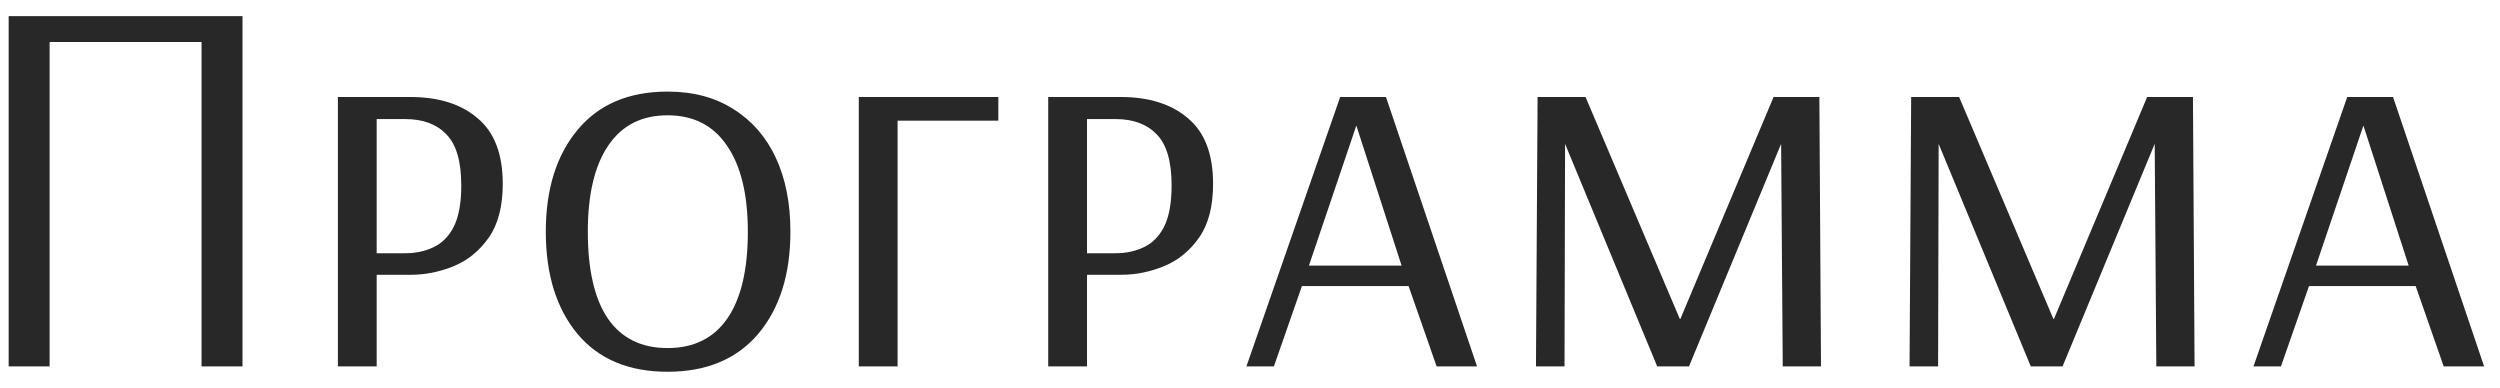 <?xml version="1.0" encoding="UTF-8"?> <svg xmlns="http://www.w3.org/2000/svg" width="116" height="18" viewBox="0 0 116 18" fill="none"><path d="M0.402 17V0.75H11.252V17H9.352V1.95H2.302V17H0.402ZM15.678 17V4.5H19.028C20.362 4.5 21.412 4.833 22.178 5.5C22.945 6.15 23.328 7.158 23.328 8.525C23.328 9.575 23.112 10.408 22.678 11.025C22.245 11.642 21.703 12.083 21.053 12.35C20.403 12.617 19.737 12.75 19.053 12.75H17.478V17H15.678ZM17.478 11.75H18.803C19.287 11.75 19.72 11.658 20.103 11.475C20.503 11.292 20.82 10.975 21.053 10.525C21.287 10.058 21.403 9.417 21.403 8.6C21.403 7.483 21.17 6.692 20.703 6.225C20.253 5.758 19.62 5.525 18.803 5.525H17.478V11.75ZM30.975 17.25C29.175 17.25 27.783 16.667 26.8 15.5C25.816 14.317 25.325 12.733 25.325 10.75C25.325 8.783 25.816 7.208 26.8 6.025C27.783 4.842 29.175 4.25 30.975 4.25C32.175 4.25 33.2 4.525 34.05 5.075C34.9 5.608 35.55 6.358 36 7.325C36.45 8.292 36.675 9.433 36.675 10.75C36.675 12.733 36.175 14.317 35.175 15.5C34.175 16.667 32.775 17.25 30.975 17.25ZM30.975 16.15C32.191 16.15 33.116 15.692 33.75 14.775C34.383 13.858 34.7 12.517 34.7 10.75C34.7 9.017 34.375 7.683 33.725 6.75C33.091 5.817 32.175 5.35 30.975 5.35C29.775 5.35 28.858 5.817 28.225 6.75C27.591 7.683 27.275 9.017 27.275 10.75C27.275 12.517 27.583 13.858 28.2 14.775C28.833 15.692 29.758 16.15 30.975 16.15ZM39.848 17V4.5H46.323V5.6H41.648V17H39.848ZM48.637 17V4.5H51.987C53.321 4.5 54.371 4.833 55.137 5.5C55.904 6.15 56.287 7.158 56.287 8.525C56.287 9.575 56.071 10.408 55.637 11.025C55.204 11.642 54.662 12.083 54.012 12.35C53.362 12.617 52.696 12.75 52.012 12.75H50.437V17H48.637ZM50.437 11.75H51.762C52.246 11.75 52.679 11.658 53.062 11.475C53.462 11.292 53.779 10.975 54.012 10.525C54.246 10.058 54.362 9.417 54.362 8.6C54.362 7.483 54.129 6.692 53.662 6.225C53.212 5.758 52.579 5.525 51.762 5.525H50.437V11.75ZM57.834 17L62.184 4.5H64.309L68.534 17H66.659L65.359 13.275H60.409L59.109 17H57.834ZM60.734 12.325H65.034L62.934 5.825L60.734 12.325ZM71.269 17L71.344 4.5H73.569L77.944 14.8H77.969L82.294 4.5H84.419L84.494 17H82.719L82.644 6.675L78.369 17H76.894L72.619 6.675L72.594 17H71.269ZM88.603 17L88.678 4.5H90.903L95.278 14.8H95.303L99.628 4.5H101.753L101.828 17H100.053L99.978 6.675L95.703 17H94.228L89.953 6.675L89.928 17H88.603ZM104.562 17L108.912 4.5H111.037L115.262 17H113.387L112.087 13.275H107.137L105.837 17H104.562ZM107.462 12.325H111.762L109.662 5.825L107.462 12.325Z" fill="#282828"></path></svg> 